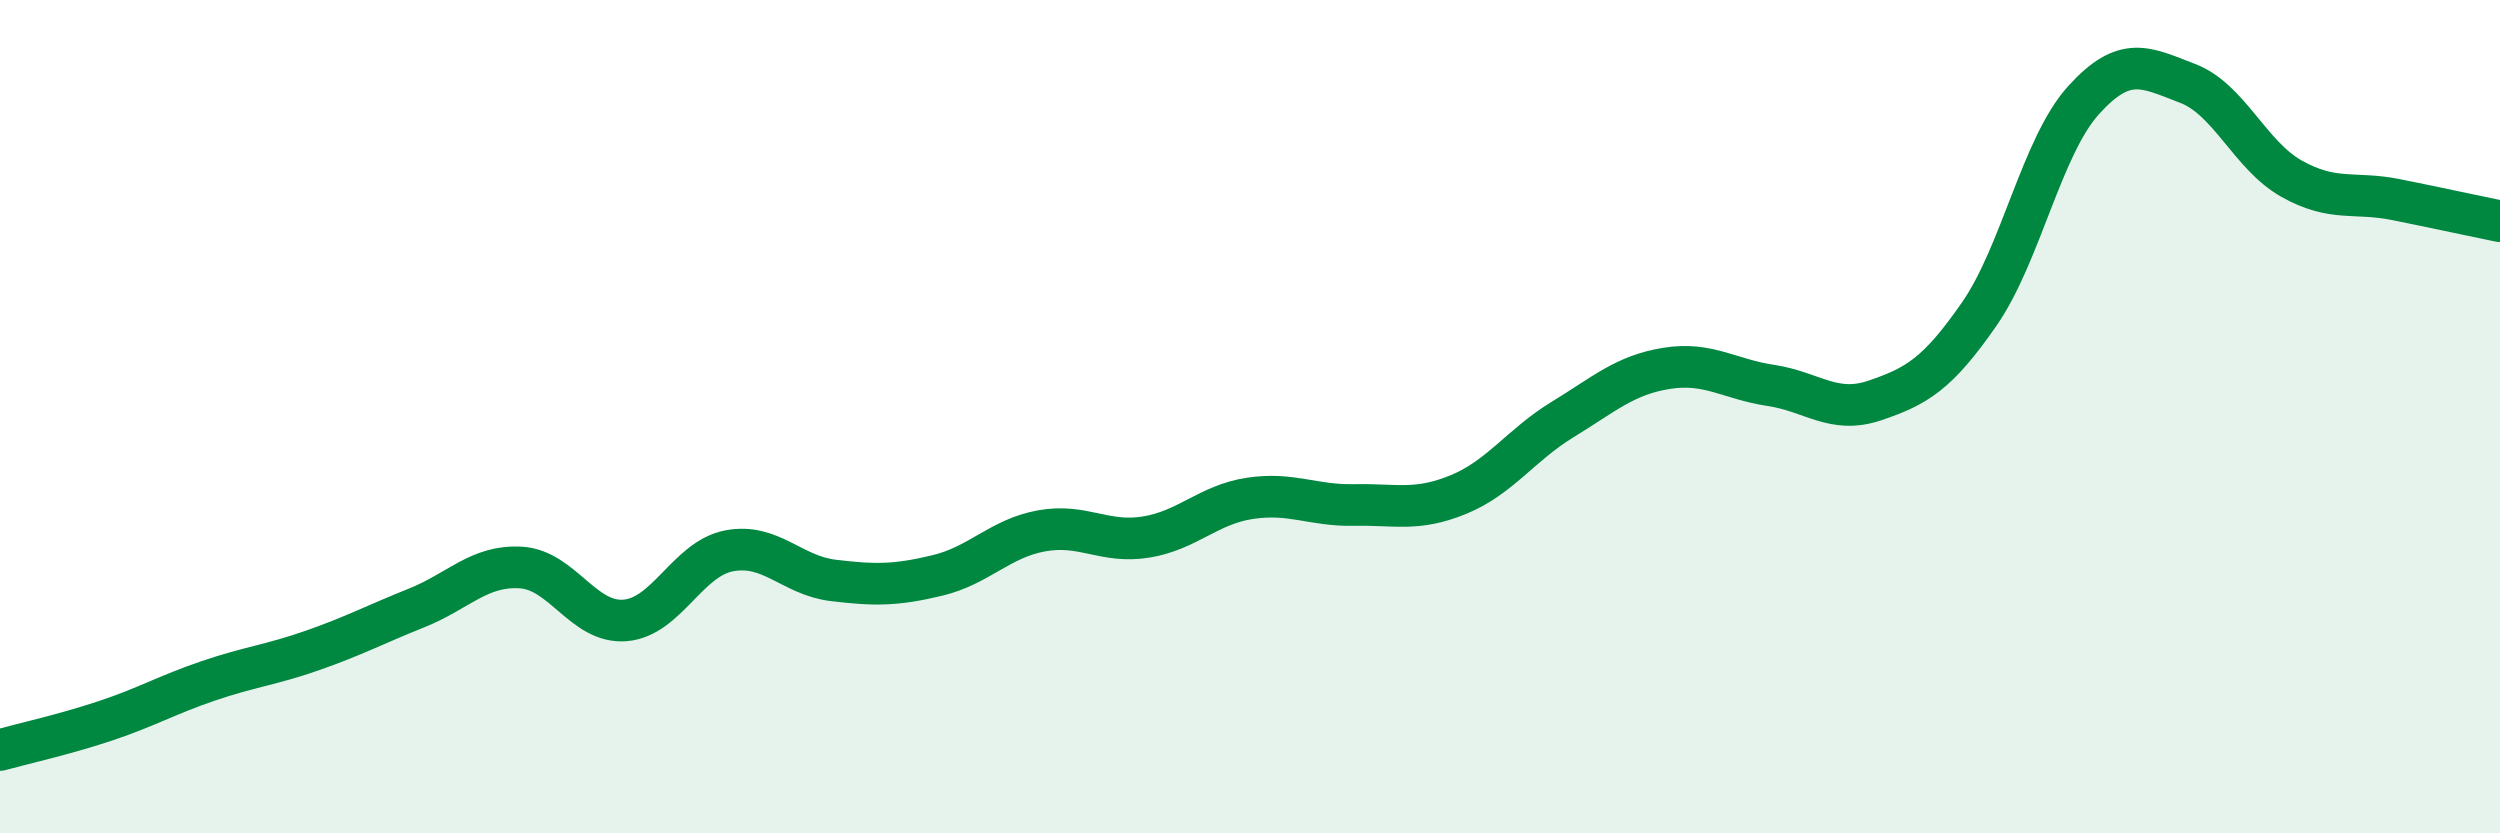 
    <svg width="60" height="20" viewBox="0 0 60 20" xmlns="http://www.w3.org/2000/svg">
      <path
        d="M 0,18 C 0.5,17.86 1.5,17.64 2.5,17.31 C 3.5,16.98 4,16.68 5,16.34 C 6,16 6.5,15.96 7.5,15.61 C 8.5,15.26 9,14.99 10,14.59 C 11,14.19 11.5,13.56 12.5,13.62 C 13.5,13.68 14,14.97 15,14.89 C 16,14.81 16.5,13.41 17.5,13.22 C 18.5,13.03 19,13.81 20,13.93 C 21,14.05 21.5,14.05 22.5,13.81 C 23.5,13.57 24,12.92 25,12.74 C 26,12.56 26.5,13.05 27.5,12.89 C 28.5,12.73 29,12.11 30,11.96 C 31,11.81 31.5,12.14 32.5,12.12 C 33.5,12.1 34,12.28 35,11.87 C 36,11.46 36.5,10.68 37.5,10.07 C 38.5,9.46 39,9 40,8.84 C 41,8.68 41.5,9.1 42.5,9.25 C 43.5,9.4 44,9.95 45,9.61 C 46,9.27 46.5,8.98 47.5,7.54 C 48.5,6.1 49,3.52 50,2.41 C 51,1.3 51.5,1.62 52.5,2 C 53.5,2.38 54,3.73 55,4.29 C 56,4.85 56.5,4.59 57.5,4.79 C 58.5,4.99 59.5,5.21 60,5.31L60 20L0 20Z"
        fill="#008740"
        opacity="0.1"
        stroke-linecap="round"
        stroke-linejoin="round"
      />
      <path
        d="M 0,18 C 0.5,17.86 1.5,17.64 2.5,17.31 C 3.5,16.98 4,16.68 5,16.34 C 6,16 6.5,15.96 7.5,15.61 C 8.5,15.26 9,14.99 10,14.59 C 11,14.19 11.5,13.56 12.5,13.62 C 13.5,13.68 14,14.97 15,14.89 C 16,14.81 16.5,13.41 17.5,13.22 C 18.5,13.03 19,13.81 20,13.93 C 21,14.05 21.5,14.05 22.5,13.81 C 23.5,13.57 24,12.92 25,12.74 C 26,12.56 26.5,13.05 27.5,12.89 C 28.5,12.73 29,12.11 30,11.96 C 31,11.81 31.5,12.14 32.5,12.12 C 33.5,12.1 34,12.28 35,11.87 C 36,11.46 36.5,10.68 37.5,10.07 C 38.5,9.46 39,9 40,8.84 C 41,8.68 41.5,9.1 42.5,9.25 C 43.5,9.4 44,9.95 45,9.61 C 46,9.27 46.5,8.98 47.5,7.54 C 48.5,6.1 49,3.52 50,2.41 C 51,1.3 51.5,1.62 52.5,2 C 53.5,2.38 54,3.73 55,4.29 C 56,4.85 56.5,4.59 57.5,4.79 C 58.5,4.99 59.5,5.21 60,5.31"
        stroke="#008740"
        stroke-width="1"
        fill="none"
        stroke-linecap="round"
        stroke-linejoin="round"
      />
    </svg>
  